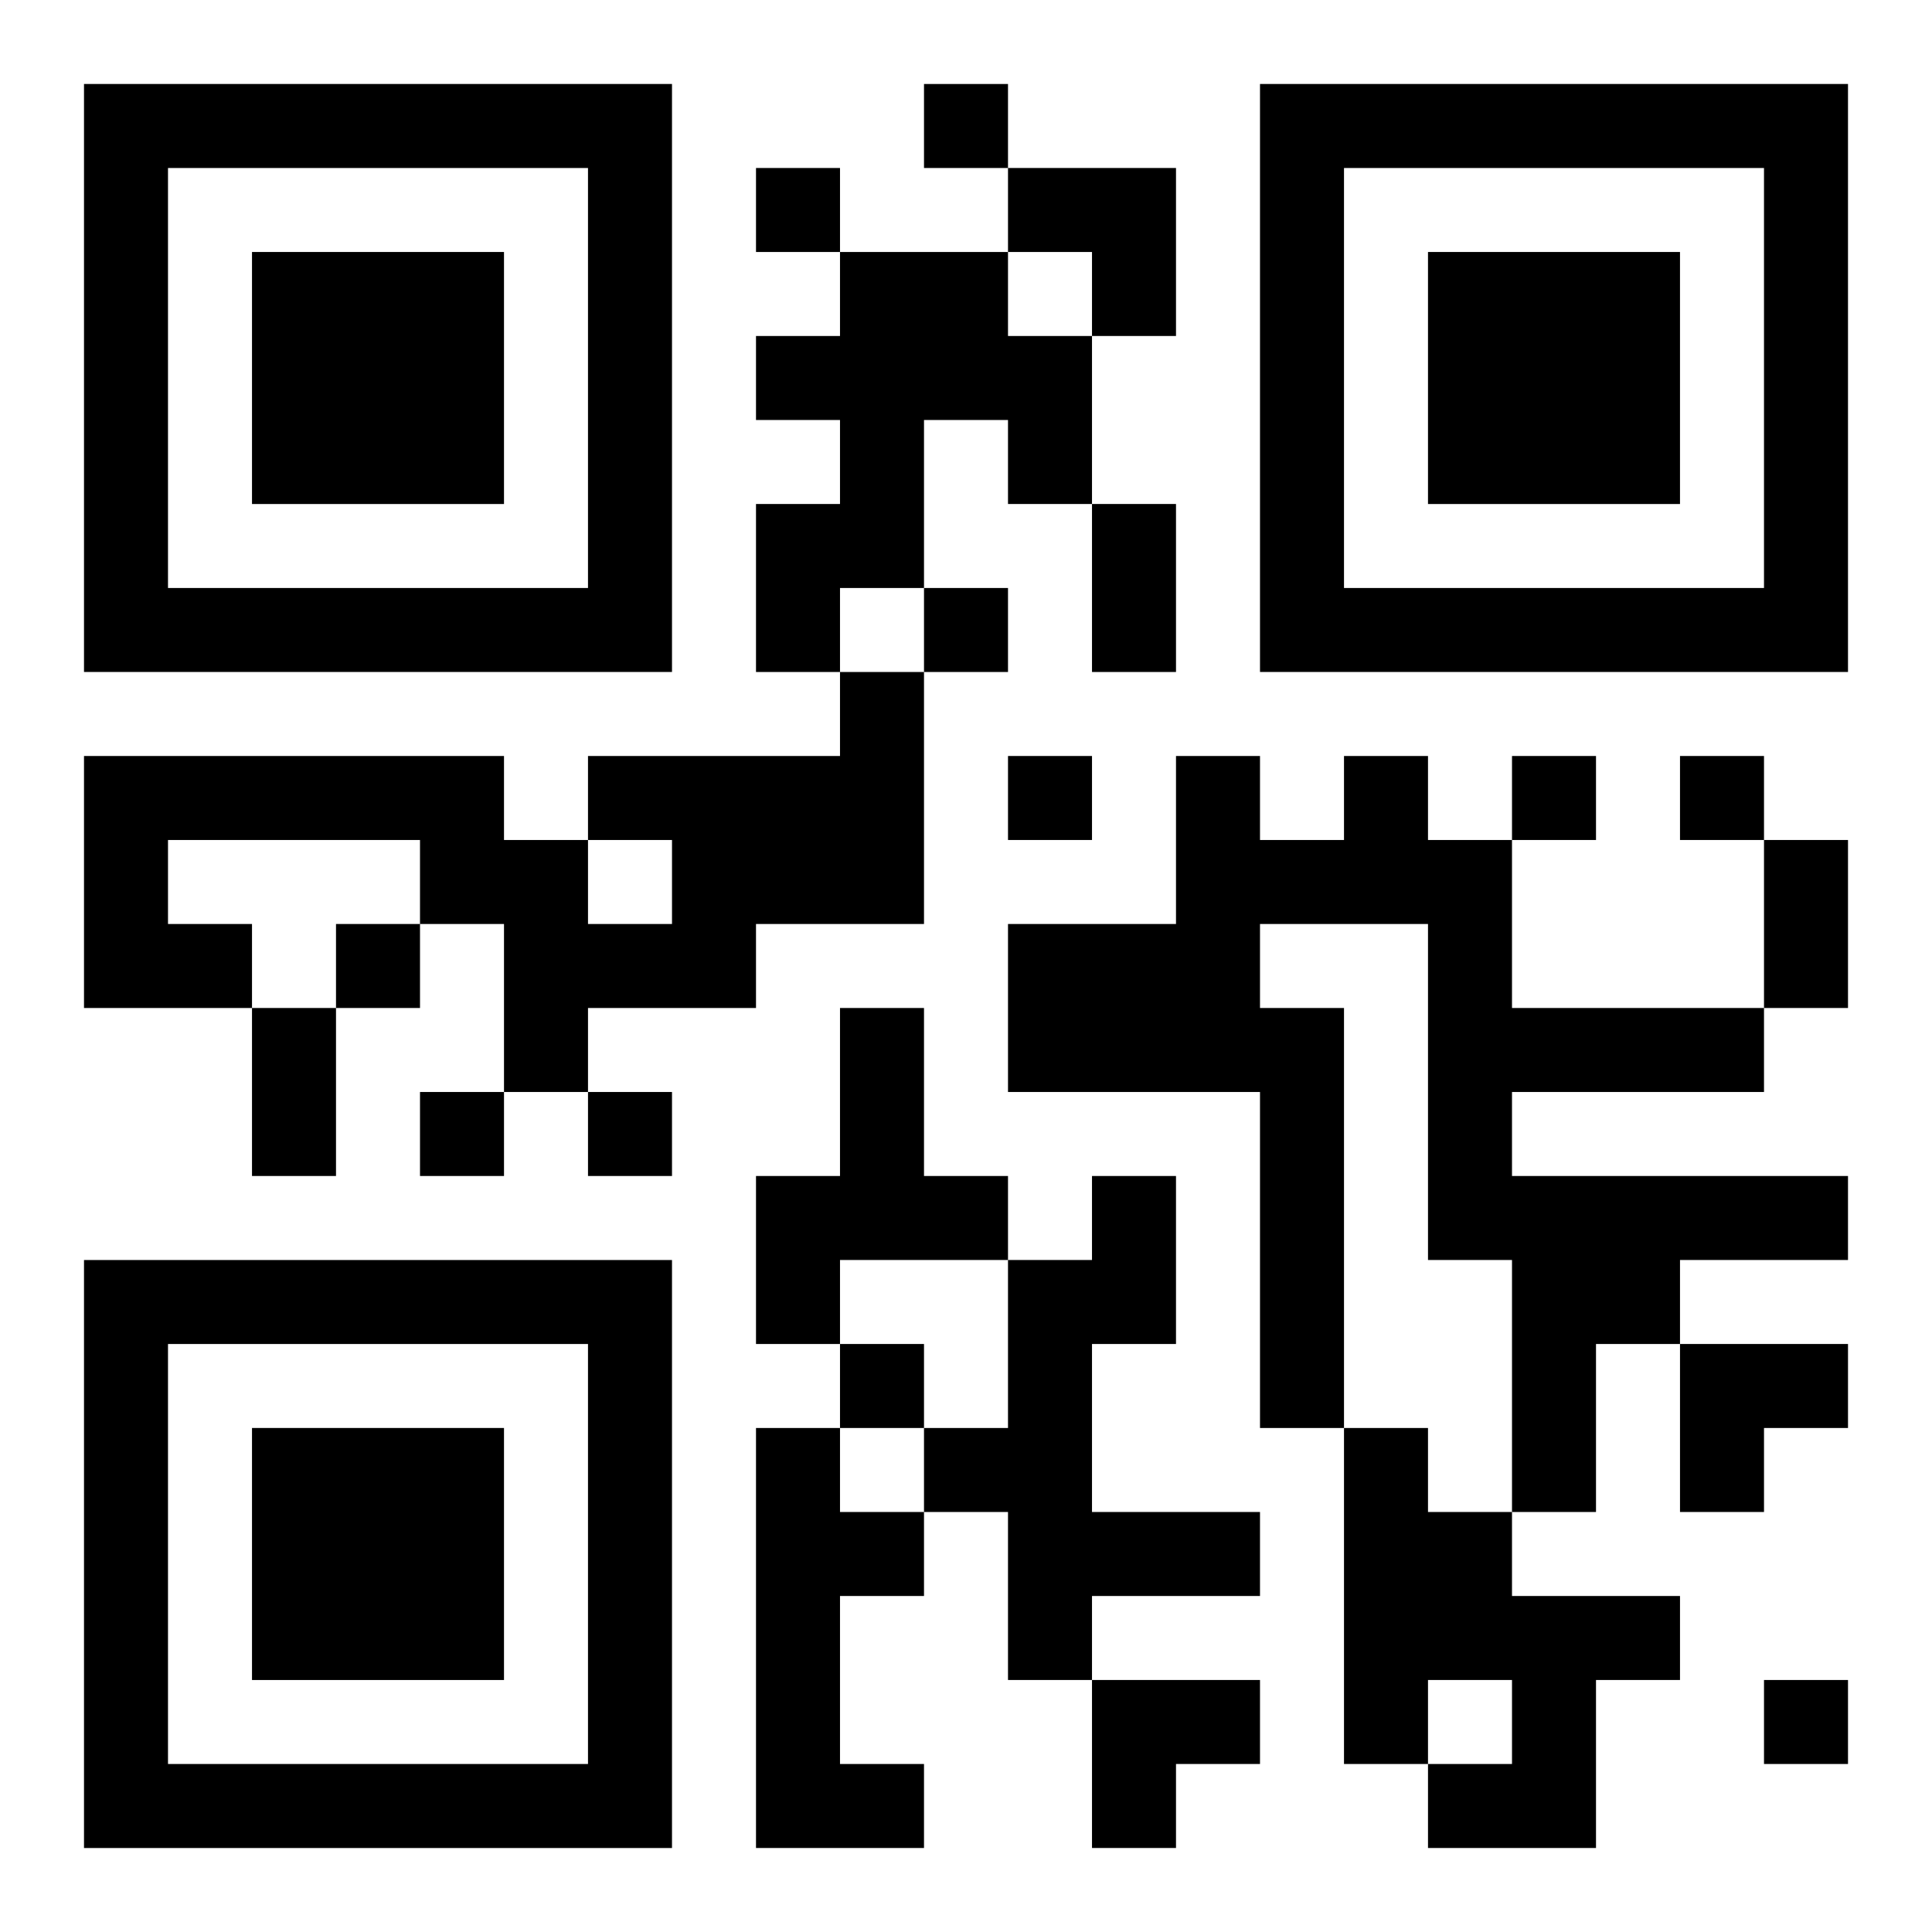 <?xml version="1.0" encoding="UTF-8"?>
<svg width="250" height="250" baseProfile="full" version="1.1" viewBox="-1 -1 23 23" xmlns="http://www.w3.org/2000/svg" xmlns:xlink="http://www.w3.org/1999/xlink"><symbol id="a"><path d="m0 7v7h7v-7h-7zm1 1h5v5h-5v-5zm1 1v3h3v-3h-3z"/></symbol><use y="-7" xlink:href="#a"/><use y="7" xlink:href="#a"/><use x="14" y="-7" xlink:href="#a"/><path d="m9 2h2v1h1v2h-1v-1h-1v2h-1v1h-1v-2h1v-1h-1v-1h1v-1m0 5h1v3h-2v1h-2v1h-1v-2h-1v-1h-3v1h1v1h-2v-3h5v1h1v1h1v-1h-1v-1h3v-1m6 1h1v1h1v2h3v1h-3v1h4v1h-2v1h-1v2h-1v-3h-1v-4h-2v1h1v5h-1v-4h-3v-2h2v-2h1v1h1v-1m-6 3h1v2h1v1h-2v1h-1v-2h1v-2m3 2h1v2h-1v2h2v1h-2v1h-1v-2h-1v-1h1v-2h1v-1m-4 3h1v1h1v1h-1v2h1v1h-2v-5m7 0h1v1h1v1h2v1h-1v2h-2v-1h1v-1h-1v1h-1v-4m-5-16v1h1v-1h-1m-2 1v1h1v-1h-1m2 5v1h1v-1h-1m1 2v1h1v-1h-1m6 0v1h1v-1h-1m2 0v1h1v-1h-1m-16 2v1h1v-1h-1m1 2v1h1v-1h-1m2 0v1h1v-1h-1m3 3v1h1v-1h-1m11 4v1h1v-1h-1m-8-14h1v2h-1v-2m8 4h1v2h-1v-2m-18 2h1v2h-1v-2m9-10h2v2h-1v-1h-1zm8 14h2v1h-1v1h-1zm-7 4h2v1h-1v1h-1z"/></svg>
